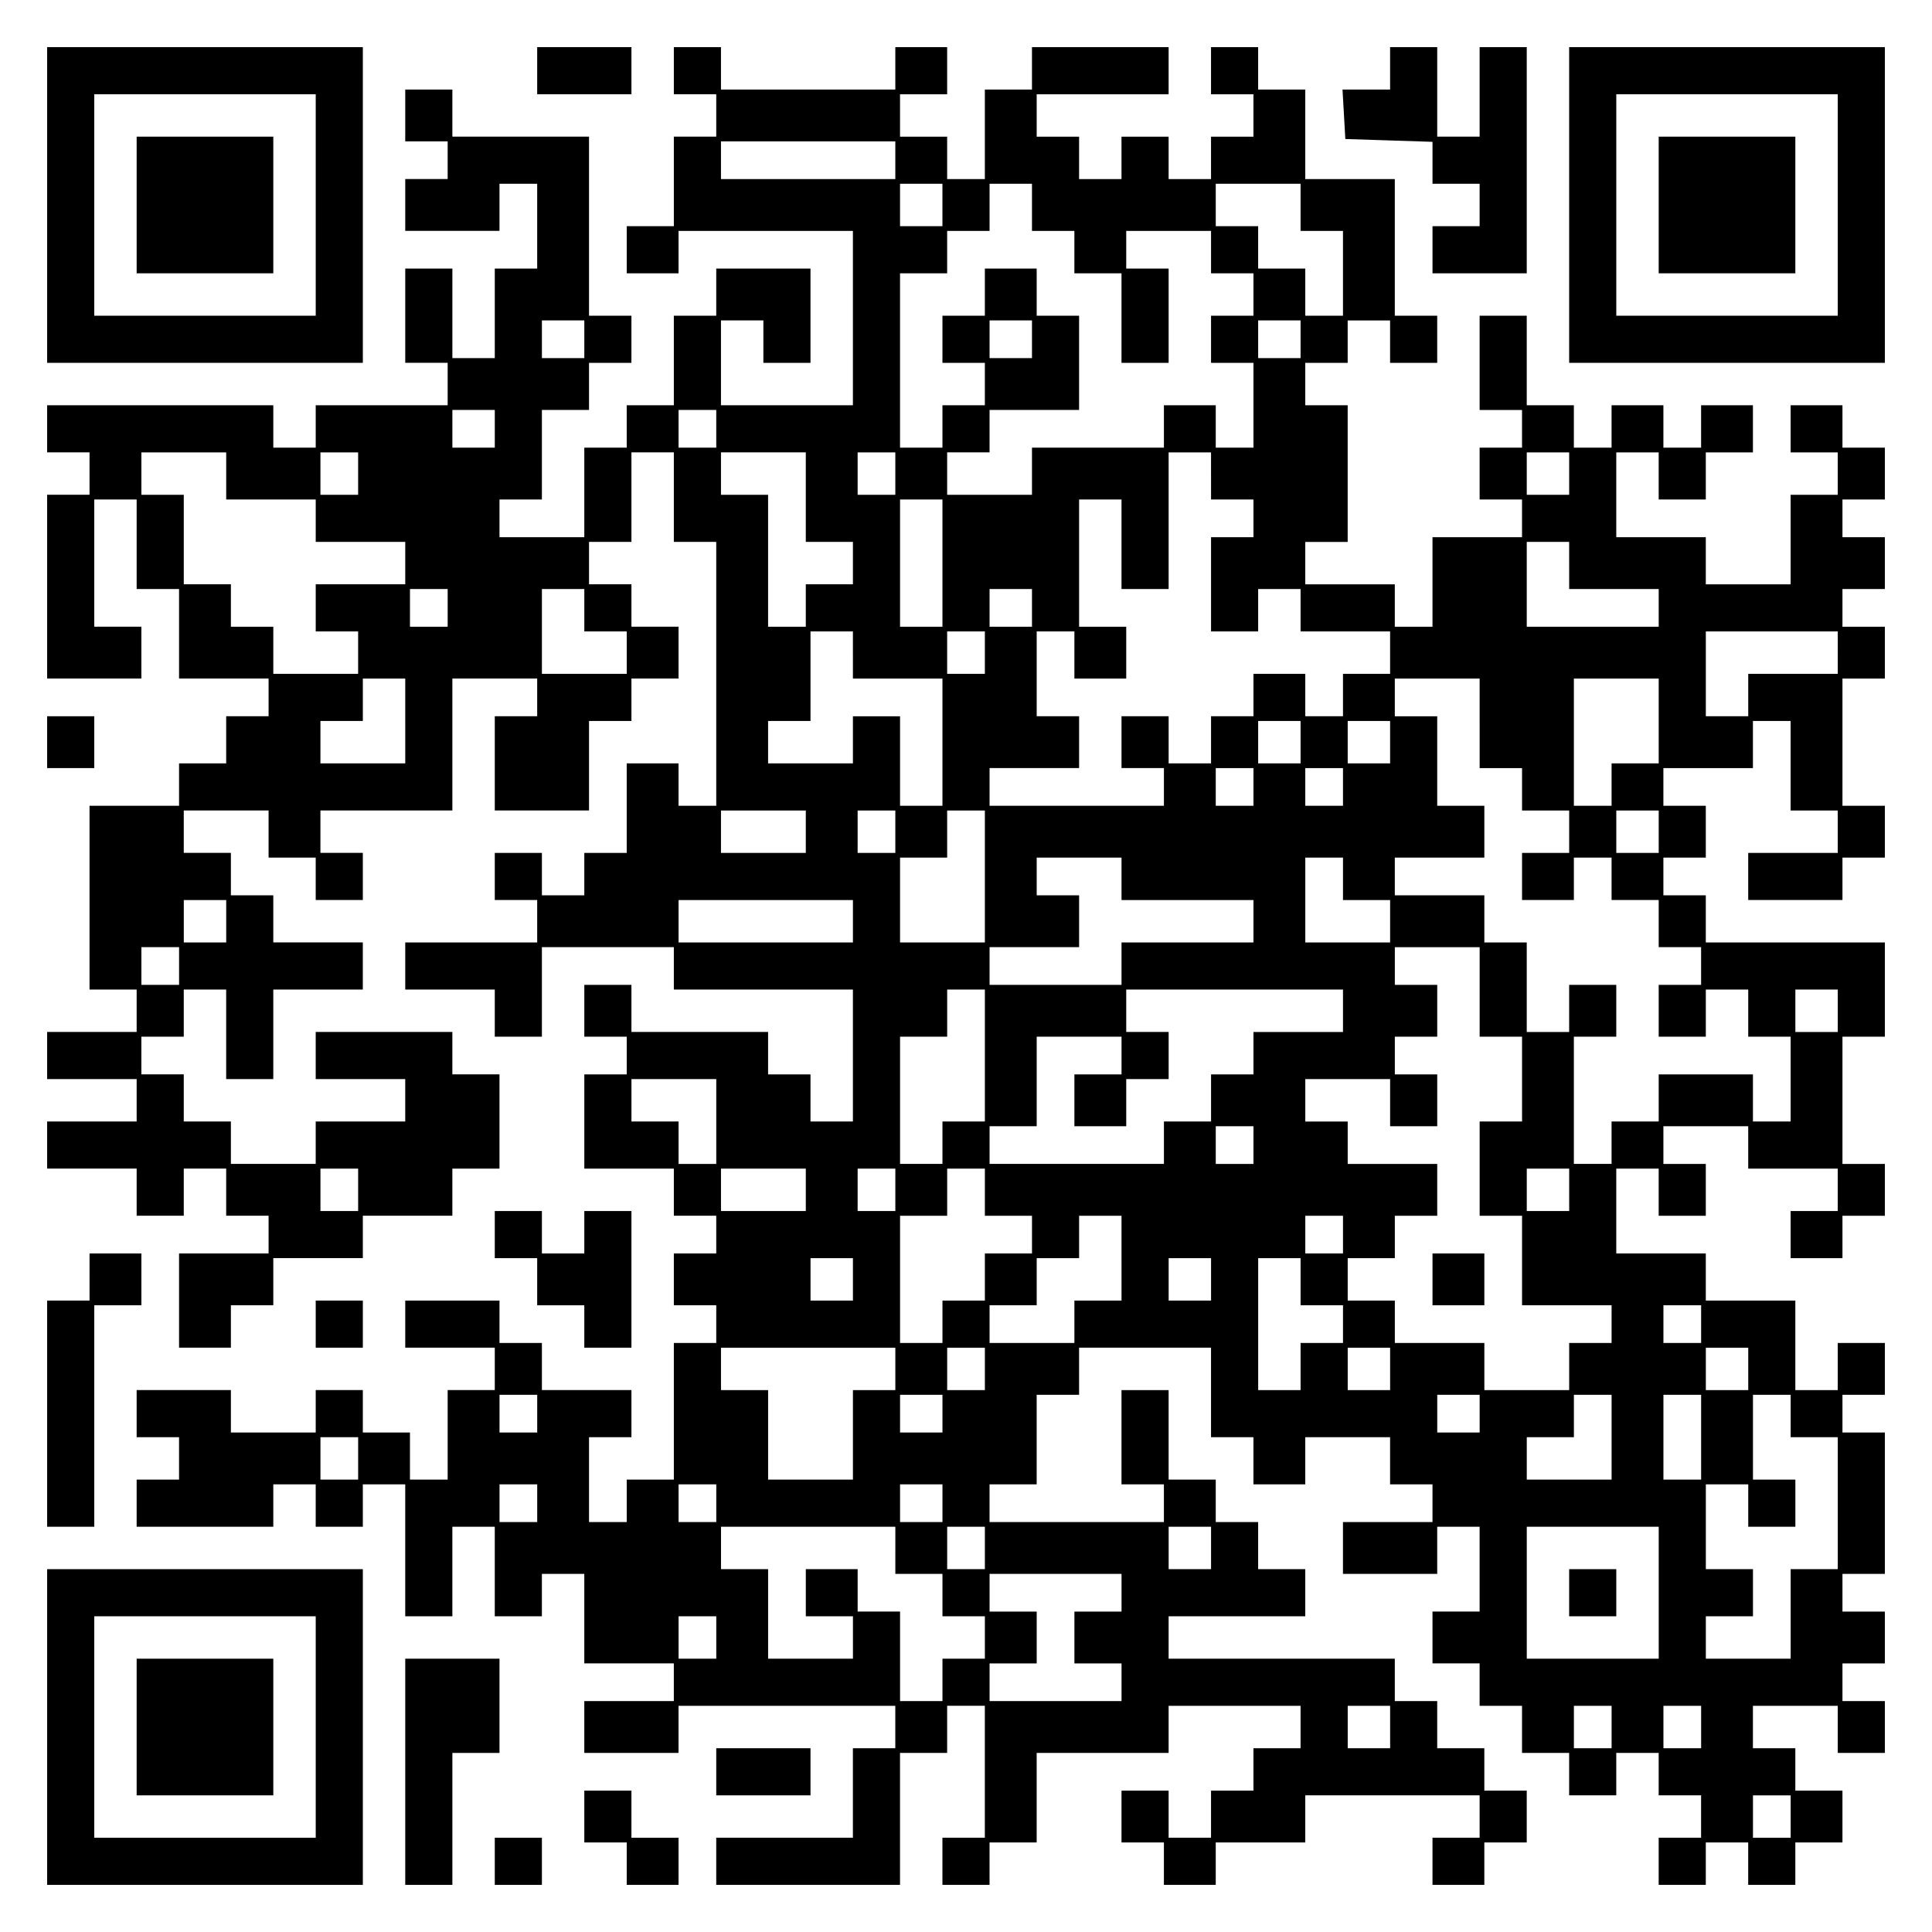 <?xml version="1.0" encoding="UTF-8" standalone="yes"?>
<svg version="1.0" xmlns="http://www.w3.org/2000/svg" width="100mm" height="100mm" viewBox="0 0 410 410" preserveAspectRatio="xMidYMid meet">
  <g transform="translate(0,410) scale(0.1,-0.1)" fill="#000000" stroke="none">
    <path d="M100 3665 l0 -335 335 0 335 0 0 335 0 335 -335 0 -335 0 0 -335z
m570 0 l0 -235 -235 0 -235 0 0 235 0 235 235 0 235 0 0 -235z"/>
    <path d="M290 3665 l0 -145 145 0 145 0 0 145 0 145 -145 0 -145 0 0 -145z"/>
    <path d="M1140 3950 l0 -50 100 0 100 0 0 50 0 50 -100 0 -100 0 0 -50z"/>
    <path d="M1430 3950 l0 -50 45 0 45 0 0 -45 0 -45 -45 0 -45 0 0 -95 0 -95
-50 0 -50 0 0 -50 0 -50 55 0 55 0 0 45 0 45 185 0 185 0 0 -185 0 -185 -140
0 -140 0 0 90 0 90 45 0 45 0 0 -45 0 -45 50 0 50 0 0 100 0 100 -100 0 -100
0 0 -50 0 -50 -45 0 -45 0 0 -95 0 -95 -50 0 -50 0 0 -45 0 -45 -45 0 -45 0 0
-95 0 -95 -90 0 -90 0 0 40 0 40 45 0 45 0 0 95 0 95 50 0 50 0 0 50 0 50 45
0 45 0 0 50 0 50 -45 0 -45 0 0 190 0 190 -145 0 -145 0 0 50 0 50 -50 0 -50
0 0 -55 0 -55 45 0 45 0 0 -40 0 -40 -45 0 -45 0 0 -55 0 -55 100 0 100 0 0
50 0 50 40 0 40 0 0 -90 0 -90 -45 0 -45 0 0 -95 0 -95 -45 0 -45 0 0 95 0 95
-50 0 -50 0 0 -100 0 -100 45 0 45 0 0 -45 0 -45 -140 0 -140 0 0 -45 0 -45
-45 0 -45 0 0 45 0 45 -240 0 -240 0 0 -50 0 -50 45 0 45 0 0 -45 0 -45 -45 0
-45 0 0 -195 0 -195 100 0 100 0 0 55 0 55 -50 0 -50 0 0 135 0 135 45 0 45 0
0 -95 0 -95 45 0 45 0 0 -95 0 -95 95 0 95 0 0 -40 0 -40 -45 0 -45 0 0 -50 0
-50 -50 0 -50 0 0 -45 0 -45 -95 0 -95 0 0 -195 0 -195 50 0 50 0 0 -45 0 -45
-95 0 -95 0 0 -50 0 -50 95 0 95 0 0 -45 0 -45 -95 0 -95 0 0 -50 0 -50 95 0
95 0 0 -50 0 -50 50 0 50 0 0 50 0 50 45 0 45 0 0 -50 0 -50 45 0 45 0 0 -40
0 -40 -95 0 -95 0 0 -100 0 -100 55 0 55 0 0 45 0 45 45 0 45 0 0 50 0 50 95
0 95 0 0 45 0 45 95 0 95 0 0 50 0 50 50 0 50 0 0 100 0 100 -50 0 -50 0 0 45
0 45 -145 0 -145 0 0 -50 0 -50 95 0 95 0 0 -45 0 -45 -95 0 -95 0 0 -45 0
-45 -90 0 -90 0 0 45 0 45 -50 0 -50 0 0 50 0 50 -45 0 -45 0 0 40 0 40 45 0
45 0 0 50 0 50 45 0 45 0 0 -95 0 -95 50 0 50 0 0 95 0 95 95 0 95 0 0 50 0
50 -95 0 -95 0 0 50 0 50 -45 0 -45 0 0 45 0 45 -50 0 -50 0 0 45 0 45 90 0
90 0 0 -50 0 -50 50 0 50 0 0 -45 0 -45 50 0 50 0 0 50 0 50 -45 0 -45 0 0 45
0 45 140 0 140 0 0 140 0 140 90 0 90 0 0 -40 0 -40 -45 0 -45 0 0 -100 0
-100 100 0 100 0 0 95 0 95 45 0 45 0 0 45 0 45 50 0 50 0 0 55 0 55 -50 0
-50 0 0 45 0 45 -45 0 -45 0 0 45 0 45 45 0 45 0 0 95 0 95 45 0 45 0 0 -95 0
-95 45 0 45 0 0 -280 0 -280 -40 0 -40 0 0 45 0 45 -55 0 -55 0 0 -95 0 -95
-45 0 -45 0 0 -45 0 -45 -45 0 -45 0 0 45 0 45 -50 0 -50 0 0 -50 0 -50 45 0
45 0 0 -45 0 -45 -140 0 -140 0 0 -50 0 -50 95 0 95 0 0 -50 0 -50 50 0 50 0
0 95 0 95 140 0 140 0 0 -45 0 -45 190 0 190 0 0 -140 0 -140 -45 0 -45 0 0
50 0 50 -45 0 -45 0 0 45 0 45 -145 0 -145 0 0 50 0 50 -50 0 -50 0 0 -55 0
-55 45 0 45 0 0 -40 0 -40 -45 0 -45 0 0 -100 0 -100 95 0 95 0 0 -50 0 -50
45 0 45 0 0 -40 0 -40 -45 0 -45 0 0 -55 0 -55 45 0 45 0 0 -40 0 -40 -45 0
-45 0 0 -145 0 -145 -50 0 -50 0 0 -45 0 -45 -40 0 -40 0 0 90 0 90 45 0 45 0
0 50 0 50 -95 0 -95 0 0 50 0 50 -45 0 -45 0 0 45 0 45 -100 0 -100 0 0 -50 0
-50 95 0 95 0 0 -45 0 -45 -50 0 -50 0 0 -95 0 -95 -40 0 -40 0 0 50 0 50 -50
0 -50 0 0 45 0 45 -50 0 -50 0 0 -45 0 -45 -90 0 -90 0 0 45 0 45 -100 0 -100
0 0 -50 0 -50 45 0 45 0 0 -45 0 -45 -45 0 -45 0 0 -50 0 -50 145 0 145 0 0
45 0 45 45 0 45 0 0 -45 0 -45 50 0 50 0 0 45 0 45 45 0 45 0 0 -140 0 -140
50 0 50 0 0 95 0 95 45 0 45 0 0 -95 0 -95 50 0 50 0 0 45 0 45 45 0 45 0 0
-95 0 -95 95 0 95 0 0 -40 0 -40 -95 0 -95 0 0 -55 0 -55 100 0 100 0 0 50 0
50 230 0 230 0 0 -45 0 -45 -45 0 -45 0 0 -95 0 -95 -145 0 -145 0 0 -50 0
-50 195 0 195 0 0 140 0 140 50 0 50 0 0 50 0 50 40 0 40 0 0 -140 0 -140 -45
0 -45 0 0 -50 0 -50 50 0 50 0 0 45 0 45 50 0 50 0 0 95 0 95 140 0 140 0 0
50 0 50 140 0 140 0 0 -45 0 -45 -50 0 -50 0 0 -45 0 -45 -45 0 -45 0 0 -50 0
-50 -45 0 -45 0 0 50 0 50 -50 0 -50 0 0 -55 0 -55 45 0 45 0 0 -45 0 -45 55
0 55 0 0 45 0 45 95 0 95 0 0 50 0 50 185 0 185 0 0 -45 0 -45 -50 0 -50 0 0
-50 0 -50 55 0 55 0 0 45 0 45 45 0 45 0 0 55 0 55 -45 0 -45 0 0 45 0 45 -50
0 -50 0 0 50 0 50 -45 0 -45 0 0 45 0 45 -240 0 -240 0 0 45 0 45 145 0 145 0
0 50 0 50 -50 0 -50 0 0 50 0 50 -45 0 -45 0 0 45 0 45 -50 0 -50 0 0 95 0 95
-50 0 -50 0 0 -100 0 -100 45 0 45 0 0 -40 0 -40 -185 0 -185 0 0 40 0 40 50
0 50 0 0 95 0 95 45 0 45 0 0 50 0 50 140 0 140 0 0 -95 0 -95 45 0 45 0 0
-50 0 -50 55 0 55 0 0 50 0 50 90 0 90 0 0 -50 0 -50 45 0 45 0 0 -40 0 -40
-95 0 -95 0 0 -55 0 -55 100 0 100 0 0 50 0 50 45 0 45 0 0 -90 0 -90 -50 0
-50 0 0 -55 0 -55 50 0 50 0 0 -45 0 -45 45 0 45 0 0 -50 0 -50 50 0 50 0 0
-45 0 -45 50 0 50 0 0 45 0 45 45 0 45 0 0 -45 0 -45 45 0 45 0 0 -45 0 -45
-45 0 -45 0 0 -50 0 -50 50 0 50 0 0 45 0 45 45 0 45 0 0 -45 0 -45 50 0 50 0
0 45 0 45 50 0 50 0 0 55 0 55 -50 0 -50 0 0 45 0 45 -45 0 -45 0 0 45 0 45
90 0 90 0 0 -50 0 -50 50 0 50 0 0 55 0 55 -45 0 -45 0 0 40 0 40 45 0 45 0 0
55 0 55 -45 0 -45 0 0 40 0 40 45 0 45 0 0 150 0 150 -45 0 -45 0 0 40 0 40
45 0 45 0 0 55 0 55 -50 0 -50 0 0 -50 0 -50 -45 0 -45 0 0 95 0 95 -95 0 -95
0 0 50 0 50 -95 0 -95 0 0 90 0 90 45 0 45 0 0 -50 0 -50 50 0 50 0 0 55 0 55
-45 0 -45 0 0 40 0 40 90 0 90 0 0 -45 0 -45 95 0 95 0 0 -45 0 -45 -50 0 -50
0 0 -50 0 -50 55 0 55 0 0 45 0 45 45 0 45 0 0 55 0 55 -45 0 -45 0 0 135 0
135 45 0 45 0 0 100 0 100 -190 0 -190 0 0 50 0 50 -45 0 -45 0 0 40 0 40 45
0 45 0 0 55 0 55 -45 0 -45 0 0 40 0 40 95 0 95 0 0 50 0 50 40 0 40 0 0 -95
0 -95 50 0 50 0 0 -45 0 -45 -95 0 -95 0 0 -50 0 -50 100 0 100 0 0 45 0 45
45 0 45 0 0 55 0 55 -45 0 -45 0 0 135 0 135 45 0 45 0 0 55 0 55 -45 0 -45 0
0 40 0 40 45 0 45 0 0 55 0 55 -45 0 -45 0 0 40 0 40 45 0 45 0 0 55 0 55 -45
0 -45 0 0 45 0 45 -55 0 -55 0 0 -50 0 -50 50 0 50 0 0 -45 0 -45 -50 0 -50 0
0 -95 0 -95 -90 0 -90 0 0 50 0 50 -95 0 -95 0 0 90 0 90 45 0 45 0 0 -50 0
-50 50 0 50 0 0 50 0 50 50 0 50 0 0 50 0 50 -55 0 -55 0 0 -45 0 -45 -40 0
-40 0 0 45 0 45 -55 0 -55 0 0 -45 0 -45 -40 0 -40 0 0 45 0 45 -50 0 -50 0 0
95 0 95 -50 0 -50 0 0 -100 0 -100 45 0 45 0 0 -40 0 -40 -45 0 -45 0 0 -55 0
-55 45 0 45 0 0 -40 0 -40 -95 0 -95 0 0 -95 0 -95 -40 0 -40 0 0 45 0 45 -95
0 -95 0 0 45 0 45 45 0 45 0 0 145 0 145 -45 0 -45 0 0 45 0 45 45 0 45 0 0
45 0 45 45 0 45 0 0 -45 0 -45 50 0 50 0 0 50 0 50 -45 0 -45 0 0 145 0 145
-95 0 -95 0 0 95 0 95 -50 0 -50 0 0 45 0 45 -50 0 -50 0 0 -50 0 -50 45 0 45
0 0 -45 0 -45 -45 0 -45 0 0 -45 0 -45 -45 0 -45 0 0 45 0 45 -50 0 -50 0 0
-45 0 -45 -45 0 -45 0 0 45 0 45 -45 0 -45 0 0 45 0 45 140 0 140 0 0 50 0 50
-145 0 -145 0 0 -45 0 -45 -50 0 -50 0 0 -95 0 -95 -40 0 -40 0 0 45 0 45 -50
0 -50 0 0 45 0 45 50 0 50 0 0 50 0 50 -55 0 -55 0 0 -45 0 -45 -185 0 -185 0
0 45 0 45 -50 0 -50 0 0 -50z m470 -190 l0 -40 -185 0 -185 0 0 40 0 40 185 0
185 0 0 -40z m100 -95 l0 -45 -45 0 -45 0 0 45 0 45 45 0 45 0 0 -45z m190 -5
l0 -50 45 0 45 0 0 -45 0 -45 50 0 50 0 0 -95 0 -95 50 0 50 0 0 100 0 100
-45 0 -45 0 0 40 0 40 90 0 90 0 0 -45 0 -45 45 0 45 0 0 -45 0 -45 -45 0 -45
0 0 -50 0 -50 45 0 45 0 0 -90 0 -90 -40 0 -40 0 0 45 0 45 -55 0 -55 0 0 -45
0 -45 -140 0 -140 0 0 -50 0 -50 -90 0 -90 0 0 45 0 45 45 0 45 0 0 45 0 45
95 0 95 0 0 100 0 100 -45 0 -45 0 0 50 0 50 -55 0 -55 0 0 -50 0 -50 -45 0
-45 0 0 -50 0 -50 45 0 45 0 0 -45 0 -45 -45 0 -45 0 0 -45 0 -45 -45 0 -45 0
0 185 0 185 50 0 50 0 0 45 0 45 45 0 45 0 0 50 0 50 45 0 45 0 0 -50z m570 0
l0 -50 45 0 45 0 0 -90 0 -90 -40 0 -40 0 0 50 0 50 -50 0 -50 0 0 45 0 45
-45 0 -45 0 0 45 0 45 90 0 90 0 0 -50z m-1520 -280 l0 -40 -45 0 -45 0 0 40
0 40 45 0 45 0 0 -40z m950 0 l0 -40 -45 0 -45 0 0 40 0 40 45 0 45 0 0 -40z
m570 0 l0 -40 -45 0 -45 0 0 40 0 40 45 0 45 0 0 -40z m-1710 -190 l0 -40 -45
0 -45 0 0 40 0 40 45 0 45 0 0 -40z m470 0 l0 -40 -40 0 -40 0 0 40 0 40 40 0
40 0 0 -40z m-1040 -100 l0 -50 95 0 95 0 0 -45 0 -45 95 0 95 0 0 -45 0 -45
-95 0 -95 0 0 -50 0 -50 45 0 45 0 0 -45 0 -45 -90 0 -90 0 0 50 0 50 -45 0
-45 0 0 45 0 45 -50 0 -50 0 0 95 0 95 -45 0 -45 0 0 45 0 45 90 0 90 0 0 -50z
m280 5 l0 -45 -40 0 -40 0 0 45 0 45 40 0 40 0 0 -45z m950 -50 l0 -95 50 0
50 0 0 -45 0 -45 -50 0 -50 0 0 -45 0 -45 -40 0 -40 0 0 140 0 140 -50 0 -50
0 0 45 0 45 90 0 90 0 0 -95z m190 50 l0 -45 -40 0 -40 0 0 45 0 45 40 0 40 0
0 -45z m670 -5 l0 -50 45 0 45 0 0 -40 0 -40 -45 0 -45 0 0 -100 0 -100 50 0
50 0 0 45 0 45 45 0 45 0 0 -45 0 -45 95 0 95 0 0 -45 0 -45 -50 0 -50 0 0
-45 0 -45 -40 0 -40 0 0 45 0 45 -55 0 -55 0 0 -45 0 -45 -45 0 -45 0 0 -50 0
-50 -45 0 -45 0 0 50 0 50 -50 0 -50 0 0 -55 0 -55 45 0 45 0 0 -40 0 -40
-185 0 -185 0 0 40 0 40 95 0 95 0 0 55 0 55 -45 0 -45 0 0 90 0 90 40 0 40 0
0 -50 0 -50 55 0 55 0 0 55 0 55 -50 0 -50 0 0 135 0 135 45 0 45 0 0 -95 0
-95 50 0 50 0 0 145 0 145 45 0 45 0 0 -50z m760 5 l0 -45 -45 0 -45 0 0 45 0
45 45 0 45 0 0 -45z m-1330 -190 l0 -135 -45 0 -45 0 0 135 0 135 45 0 45 0 0
-135z m1330 -5 l0 -50 95 0 95 0 0 -40 0 -40 -140 0 -140 0 0 90 0 90 45 0 45
0 0 -50z m-2380 -90 l0 -40 -40 0 -40 0 0 40 0 40 40 0 40 0 0 -40z m290 -5
l0 -45 45 0 45 0 0 -45 0 -45 -90 0 -90 0 0 90 0 90 45 0 45 0 0 -45z m950 5
l0 -40 -45 0 -45 0 0 40 0 40 45 0 45 0 0 -40z m-380 -100 l0 -50 95 0 95 0 0
-135 0 -135 -45 0 -45 0 0 95 0 95 -50 0 -50 0 0 -50 0 -50 -90 0 -90 0 0 45
0 45 45 0 45 0 0 95 0 95 45 0 45 0 0 -50z m280 5 l0 -45 -40 0 -40 0 0 45 0
45 40 0 40 0 0 -45z m1810 0 l0 -45 -95 0 -95 0 0 -45 0 -45 -45 0 -45 0 0 90
0 90 140 0 140 0 0 -45z m-3040 -145 l0 -90 -90 0 -90 0 0 45 0 45 45 0 45 0
0 45 0 45 45 0 45 0 0 -90z m2280 -5 l0 -95 45 0 45 0 0 -45 0 -45 50 0 50 0
0 -45 0 -45 -50 0 -50 0 0 -50 0 -50 55 0 55 0 0 45 0 45 40 0 40 0 0 -45 0
-45 50 0 50 0 0 -50 0 -50 45 0 45 0 0 -40 0 -40 -45 0 -45 0 0 -55 0 -55 50
0 50 0 0 50 0 50 45 0 45 0 0 -50 0 -50 45 0 45 0 0 -90 0 -90 -40 0 -40 0 0
50 0 50 -100 0 -100 0 0 -50 0 -50 -50 0 -50 0 0 -45 0 -45 -40 0 -40 0 0 135
0 135 45 0 45 0 0 55 0 55 -50 0 -50 0 0 -50 0 -50 -45 0 -45 0 0 95 0 95 -45
0 -45 0 0 50 0 50 -95 0 -95 0 0 40 0 40 95 0 95 0 0 55 0 55 -50 0 -50 0 0
95 0 95 -45 0 -45 0 0 40 0 40 90 0 90 0 0 -95z m380 5 l0 -90 -50 0 -50 0 0
-45 0 -45 -40 0 -40 0 0 135 0 135 90 0 90 0 0 -90z m-760 -45 l0 -45 -45 0
-45 0 0 45 0 45 45 0 45 0 0 -45z m190 0 l0 -45 -45 0 -45 0 0 45 0 45 45 0
45 0 0 -45z m-290 -95 l0 -40 -40 0 -40 0 0 40 0 40 40 0 40 0 0 -40z m190 0
l0 -40 -40 0 -40 0 0 40 0 40 40 0 40 0 0 -40z m-1140 -95 l0 -45 -90 0 -90 0
0 45 0 45 90 0 90 0 0 -45z m190 0 l0 -45 -40 0 -40 0 0 45 0 45 40 0 40 0 0
-45z m190 -95 l0 -140 -90 0 -90 0 0 90 0 90 50 0 50 0 0 50 0 50 40 0 40 0 0
-140z m1430 95 l0 -45 -45 0 -45 0 0 45 0 45 45 0 45 0 0 -45z m-1140 -100 l0
-45 140 0 140 0 0 -45 0 -45 -140 0 -140 0 0 -45 0 -45 -140 0 -140 0 0 40 0
40 95 0 95 0 0 55 0 55 -45 0 -45 0 0 40 0 40 90 0 90 0 0 -45z m470 0 l0 -45
50 0 50 0 0 -45 0 -45 -90 0 -90 0 0 90 0 90 40 0 40 0 0 -45z m-2370 -90 l0
-45 -45 0 -45 0 0 45 0 45 45 0 45 0 0 -45z m1330 0 l0 -45 -185 0 -185 0 0
45 0 45 185 0 185 0 0 -45z m-1430 -95 l0 -40 -40 0 -40 0 0 40 0 40 40 0 40
0 0 -40z m2760 -55 l0 -95 45 0 45 0 0 -90 0 -90 -45 0 -45 0 0 -100 0 -100
45 0 45 0 0 -95 0 -95 95 0 95 0 0 -40 0 -40 -45 0 -45 0 0 -50 0 -50 -90 0
-90 0 0 50 0 50 -95 0 -95 0 0 45 0 45 -50 0 -50 0 0 45 0 45 50 0 50 0 0 45
0 45 45 0 45 0 0 55 0 55 -95 0 -95 0 0 45 0 45 -45 0 -45 0 0 45 0 45 90 0
90 0 0 -50 0 -50 50 0 50 0 0 55 0 55 -45 0 -45 0 0 40 0 40 45 0 45 0 0 55 0
55 -45 0 -45 0 0 40 0 40 90 0 90 0 0 -95z m-1050 -135 l0 -140 -45 0 -45 0 0
-45 0 -45 -45 0 -45 0 0 135 0 135 50 0 50 0 0 50 0 50 40 0 40 0 0 -140z
m760 95 l0 -45 -95 0 -95 0 0 -45 0 -45 -45 0 -45 0 0 -50 0 -50 -50 0 -50 0
0 -45 0 -45 -185 0 -185 0 0 40 0 40 50 0 50 0 0 95 0 95 90 0 90 0 0 -40 0
-40 -50 0 -50 0 0 -55 0 -55 55 0 55 0 0 50 0 50 45 0 45 0 0 50 0 50 -45 0
-45 0 0 45 0 45 230 0 230 0 0 -45z m1050 0 l0 -45 -45 0 -45 0 0 45 0 45 45
0 45 0 0 -45z m-2380 -235 l0 -90 -40 0 -40 0 0 45 0 45 -50 0 -50 0 0 45 0
45 90 0 90 0 0 -90z m1140 -50 l0 -40 -40 0 -40 0 0 40 0 40 40 0 40 0 0 -40z
m-1900 -95 l0 -45 -40 0 -40 0 0 45 0 45 40 0 40 0 0 -45z m950 0 l0 -45 -90
0 -90 0 0 45 0 45 90 0 90 0 0 -45z m190 0 l0 -45 -40 0 -40 0 0 45 0 45 40 0
40 0 0 -45z m190 -5 l0 -50 50 0 50 0 0 -40 0 -40 -50 0 -50 0 0 -50 0 -50
-45 0 -45 0 0 -45 0 -45 -45 0 -45 0 0 135 0 135 50 0 50 0 0 50 0 50 40 0 40
0 0 -50z m1240 5 l0 -45 -45 0 -45 0 0 45 0 45 45 0 45 0 0 -45z m-950 -145
l0 -90 -50 0 -50 0 0 -45 0 -45 -90 0 -90 0 0 40 0 40 50 0 50 0 0 50 0 50 45
0 45 0 0 45 0 45 45 0 45 0 0 -90z m470 50 l0 -40 -40 0 -40 0 0 40 0 40 40 0
40 0 0 -40z m-1040 -95 l0 -45 -45 0 -45 0 0 45 0 45 45 0 45 0 0 -45z m760 0
l0 -45 -45 0 -45 0 0 45 0 45 45 0 45 0 0 -45z m190 -5 l0 -50 45 0 45 0 0
-40 0 -40 -45 0 -45 0 0 -50 0 -50 -45 0 -45 0 0 140 0 140 45 0 45 0 0 -50z
m850 -90 l0 -40 -40 0 -40 0 0 40 0 40 40 0 40 0 0 -40z m-1710 -95 l0 -45
-45 0 -45 0 0 -95 0 -95 -90 0 -90 0 0 95 0 95 -50 0 -50 0 0 45 0 45 185 0
185 0 0 -45z m190 0 l0 -45 -40 0 -40 0 0 45 0 45 40 0 40 0 0 -45z m860 0 l0
-45 -45 0 -45 0 0 45 0 45 45 0 45 0 0 -45z m760 0 l0 -45 -45 0 -45 0 0 45 0
45 45 0 45 0 0 -45z m-2570 -95 l0 -40 -40 0 -40 0 0 40 0 40 40 0 40 0 0 -40z
m860 0 l0 -40 -45 0 -45 0 0 40 0 40 45 0 45 0 0 -40z m1140 0 l0 -40 -45 0
-45 0 0 40 0 40 45 0 45 0 0 -40z m280 -50 l0 -90 -90 0 -90 0 0 45 0 45 50 0
50 0 0 45 0 45 40 0 40 0 0 -90z m190 0 l0 -90 -40 0 -40 0 0 90 0 90 40 0 40
0 0 -90z m190 45 l0 -45 50 0 50 0 0 -140 0 -140 -50 0 -50 0 0 -95 0 -95 -90
0 -90 0 0 45 0 45 50 0 50 0 0 50 0 50 -50 0 -50 0 0 90 0 90 45 0 45 0 0 -45
0 -45 50 0 50 0 0 50 0 50 -45 0 -45 0 0 90 0 90 40 0 40 0 0 -45z m-3040 -90
l0 -45 -40 0 -40 0 0 45 0 45 40 0 40 0 0 -45z m380 -95 l0 -40 -40 0 -40 0 0
40 0 40 40 0 40 0 0 -40z m380 0 l0 -40 -40 0 -40 0 0 40 0 40 40 0 40 0 0
-40z m480 0 l0 -40 -45 0 -45 0 0 40 0 40 45 0 45 0 0 -40z m-100 -100 l0 -50
50 0 50 0 0 -45 0 -45 45 0 45 0 0 -45 0 -45 -45 0 -45 0 0 -45 0 -45 -45 0
-45 0 0 95 0 95 -45 0 -45 0 0 45 0 45 -55 0 -55 0 0 -50 0 -50 50 0 50 0 0
-45 0 -45 -90 0 -90 0 0 95 0 95 -50 0 -50 0 0 45 0 45 185 0 185 0 0 -50z
m190 5 l0 -45 -40 0 -40 0 0 45 0 45 40 0 40 0 0 -45z m480 0 l0 -45 -45 0
-45 0 0 45 0 45 45 0 45 0 0 -45z m950 -95 l0 -140 -140 0 -140 0 0 140 0 140
140 0 140 0 0 -140z m-1140 0 l0 -40 -50 0 -50 0 0 -55 0 -55 50 0 50 0 0 -40
0 -40 -140 0 -140 0 0 40 0 40 50 0 50 0 0 55 0 55 -50 0 -50 0 0 40 0 40 140
0 140 0 0 -40z m-860 -95 l0 -45 -40 0 -40 0 0 45 0 45 40 0 40 0 0 -45z
m1430 -190 l0 -45 -45 0 -45 0 0 45 0 45 45 0 45 0 0 -45z m470 0 l0 -45 -40
0 -40 0 0 45 0 45 40 0 40 0 0 -45z m190 0 l0 -45 -40 0 -40 0 0 45 0 45 40 0
40 0 0 -45z m190 -190 l0 -45 -40 0 -40 0 0 45 0 45 40 0 40 0 0 -45z"/>
    <path d="M3040 1385 l0 -55 55 0 55 0 0 55 0 55 -55 0 -55 0 0 -55z"/>
    <path d="M3330 720 l0 -50 50 0 50 0 0 50 0 50 -50 0 -50 0 0 -50z"/>
    <path d="M2950 3955 l0 -45 -51 0 -50 0 3 -52 3 -53 93 -3 92 -3 0 -44 0 -45
50 0 50 0 0 -45 0 -45 -50 0 -50 0 0 -50 0 -50 100 0 100 0 0 240 0 240 -50 0
-50 0 0 -95 0 -95 -45 0 -45 0 0 95 0 95 -50 0 -50 0 0 -45z"/>
    <path d="M3330 3665 l0 -335 335 0 335 0 0 335 0 335 -335 0 -335 0 0 -335z
m570 0 l0 -235 -235 0 -235 0 0 235 0 235 235 0 235 0 0 -235z"/>
    <path d="M3520 3665 l0 -145 145 0 145 0 0 145 0 145 -145 0 -145 0 0 -145z"/>
    <path d="M100 2525 l0 -55 50 0 50 0 0 55 0 55 -50 0 -50 0 0 -55z"/>
    <path d="M1050 1480 l0 -50 45 0 45 0 0 -50 0 -50 50 0 50 0 0 -45 0 -45 50 0
50 0 0 145 0 145 -50 0 -50 0 0 -45 0 -45 -45 0 -45 0 0 45 0 45 -50 0 -50 0
0 -50z"/>
    <path d="M190 1390 l0 -50 -45 0 -45 0 0 -240 0 -240 50 0 50 0 0 235 0 235
50 0 50 0 0 55 0 55 -55 0 -55 0 0 -50z"/>
    <path d="M670 1290 l0 -50 50 0 50 0 0 50 0 50 -50 0 -50 0 0 -50z"/>
    <path d="M100 435 l0 -335 335 0 335 0 0 335 0 335 -335 0 -335 0 0 -335z
m570 0 l0 -235 -235 0 -235 0 0 235 0 235 235 0 235 0 0 -235z"/>
    <path d="M290 435 l0 -145 145 0 145 0 0 145 0 145 -145 0 -145 0 0 -145z"/>
    <path d="M860 340 l0 -240 50 0 50 0 0 140 0 140 50 0 50 0 0 100 0 100 -100
0 -100 0 0 -240z"/>
    <path d="M1520 340 l0 -50 100 0 100 0 0 50 0 50 -100 0 -100 0 0 -50z"/>
    <path d="M1240 245 l0 -55 45 0 45 0 0 -45 0 -45 55 0 55 0 0 50 0 50 -50 0
-50 0 0 50 0 50 -50 0 -50 0 0 -55z"/>
    <path d="M1050 150 l0 -50 50 0 50 0 0 50 0 50 -50 0 -50 0 0 -50z"/>
  </g>
</svg>